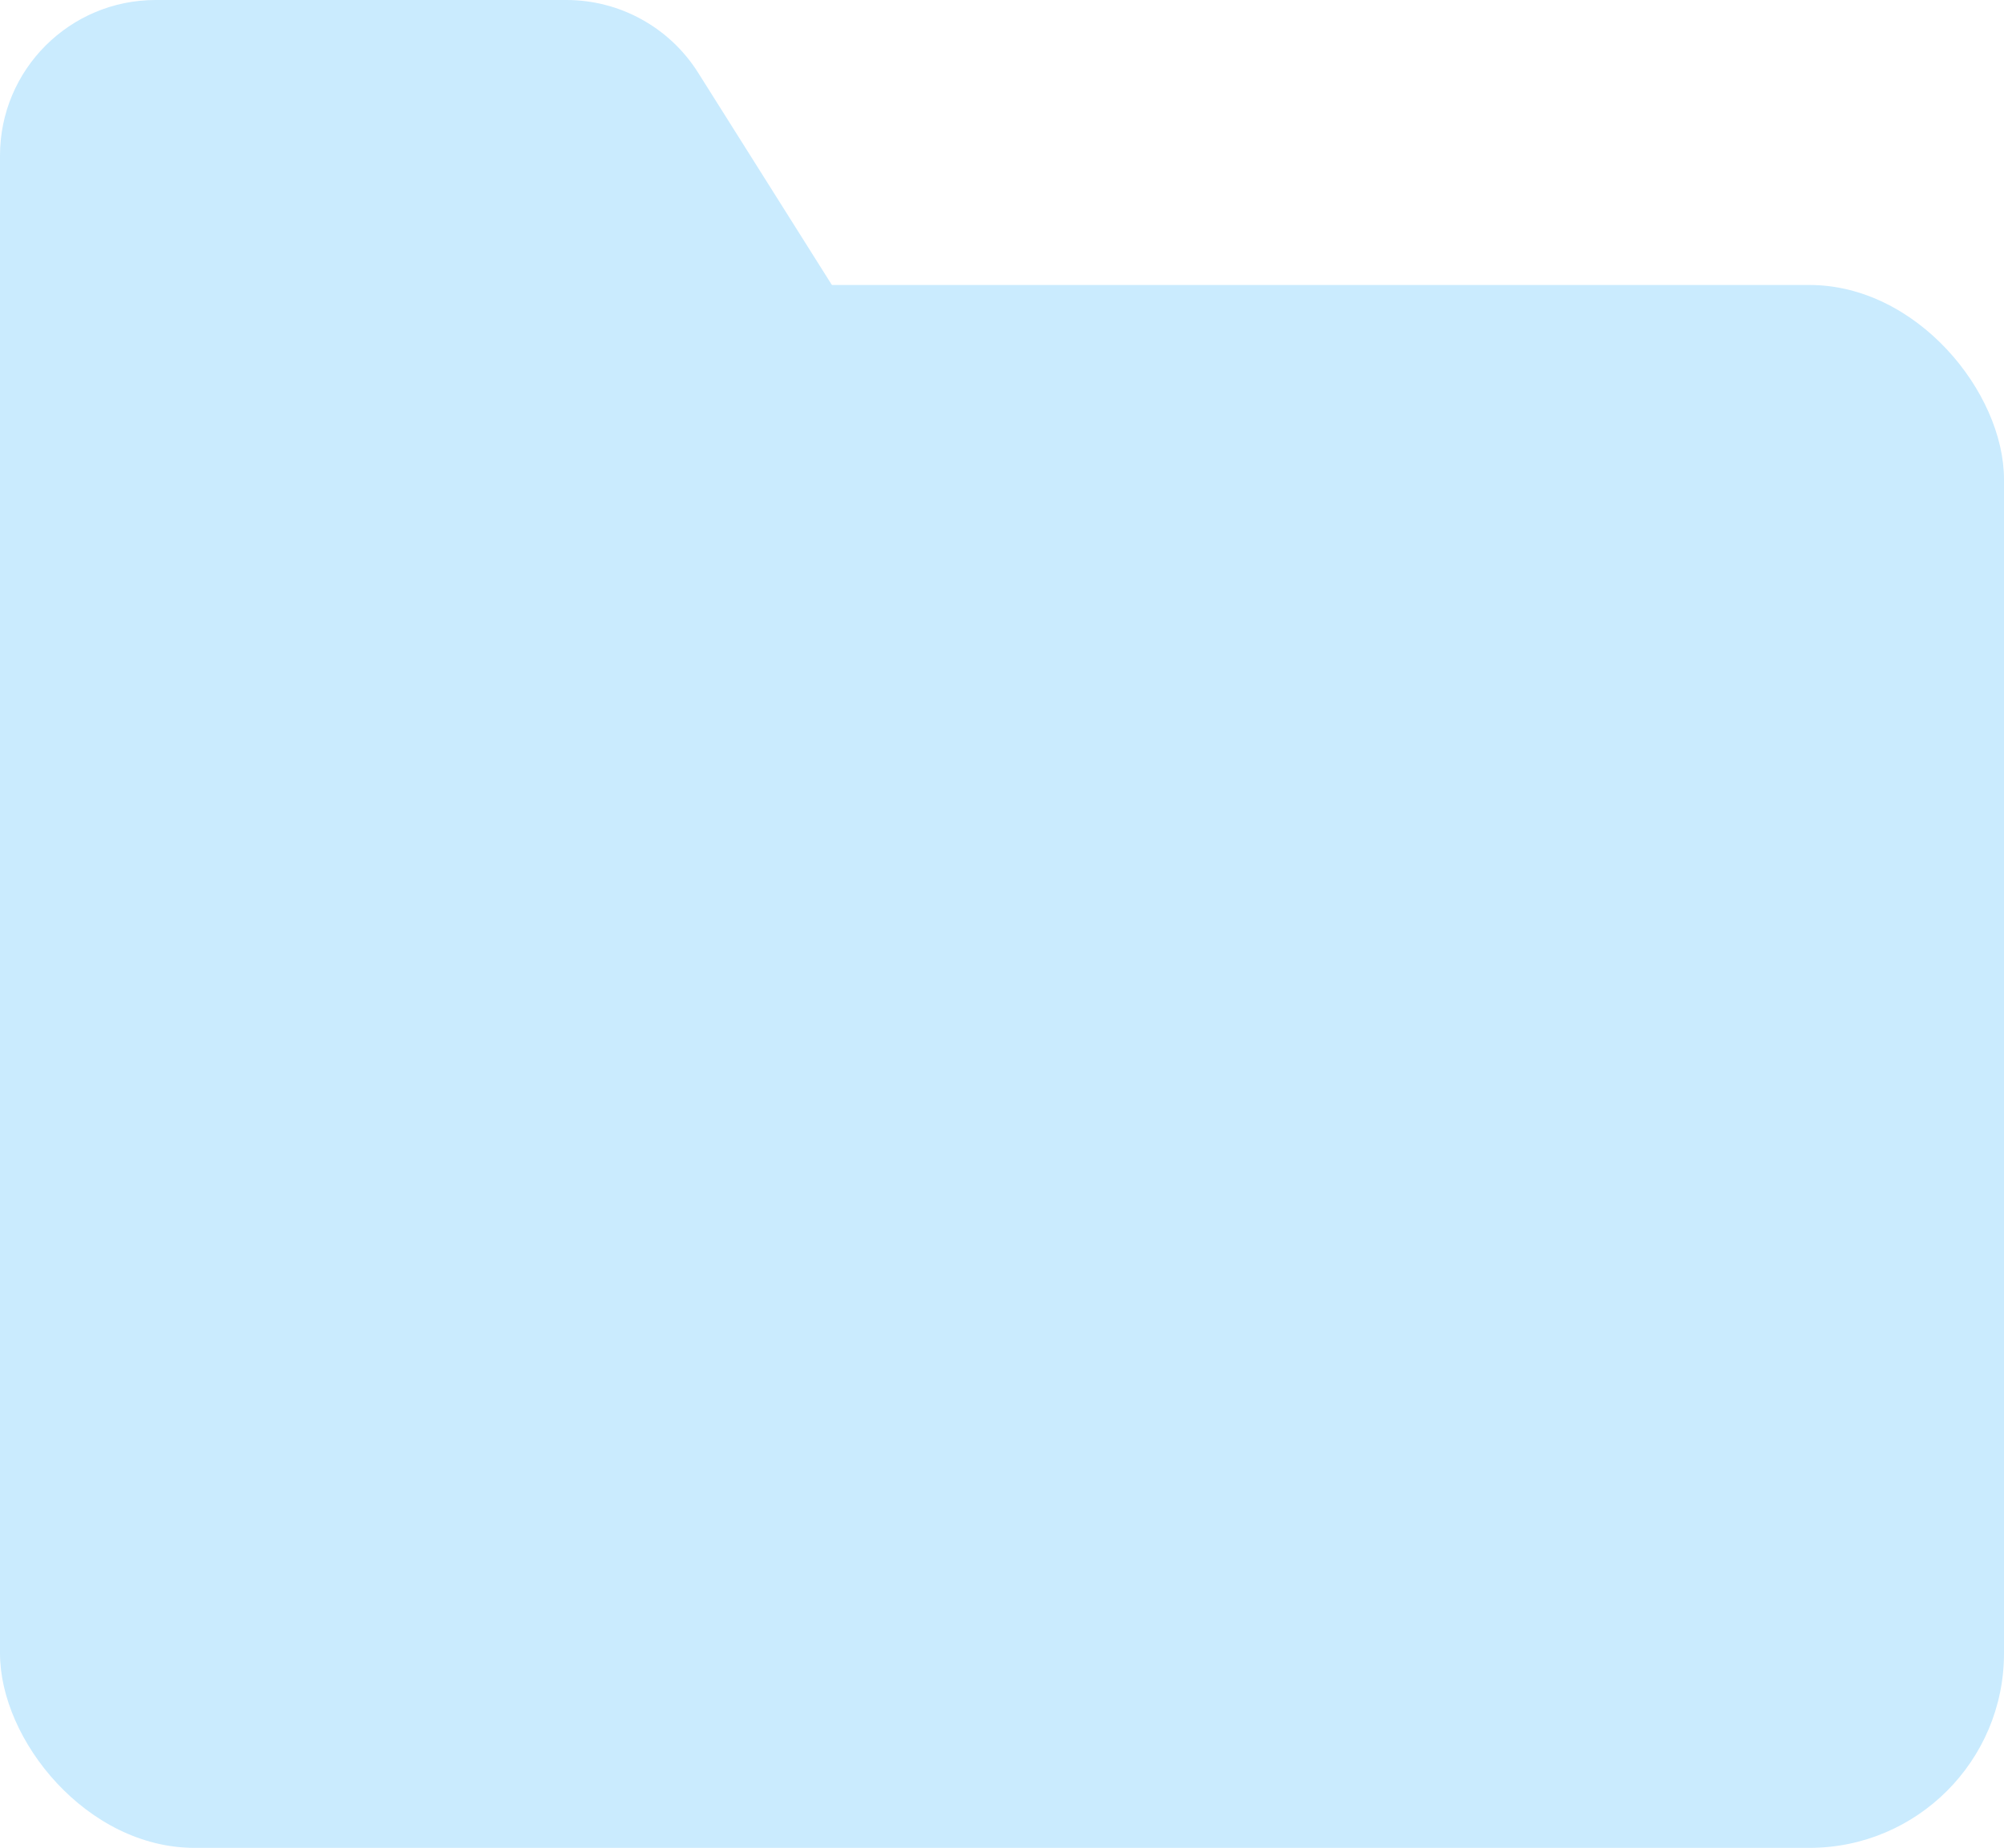 <?xml version="1.0" encoding="utf-8"?>
<svg xmlns="http://www.w3.org/2000/svg" fill="none" height="100%" overflow="visible" preserveAspectRatio="none" style="display: block;" viewBox="0 0 103 95" width="100%">
<g id="Group 1">
<rect fill="#CAEBFE" height="80.349" id="Rectangle 2" rx="10" width="103" y="14.651"/>
<path d="M0 8C0 3.582 3.582 0 8 0H29.112C31.86 0 34.416 1.411 35.881 3.736L46.154 20.045C47.619 22.37 50.175 23.781 52.923 23.781H54.796C59.125 23.781 62.668 27.223 62.793 31.55L62.988 38.286C63.118 42.793 59.5 46.517 54.991 46.517H8C3.582 46.517 0 42.936 0 38.517V8Z" fill="#CAEBFE" id="Rectangle 4"/>
</g>
</svg>